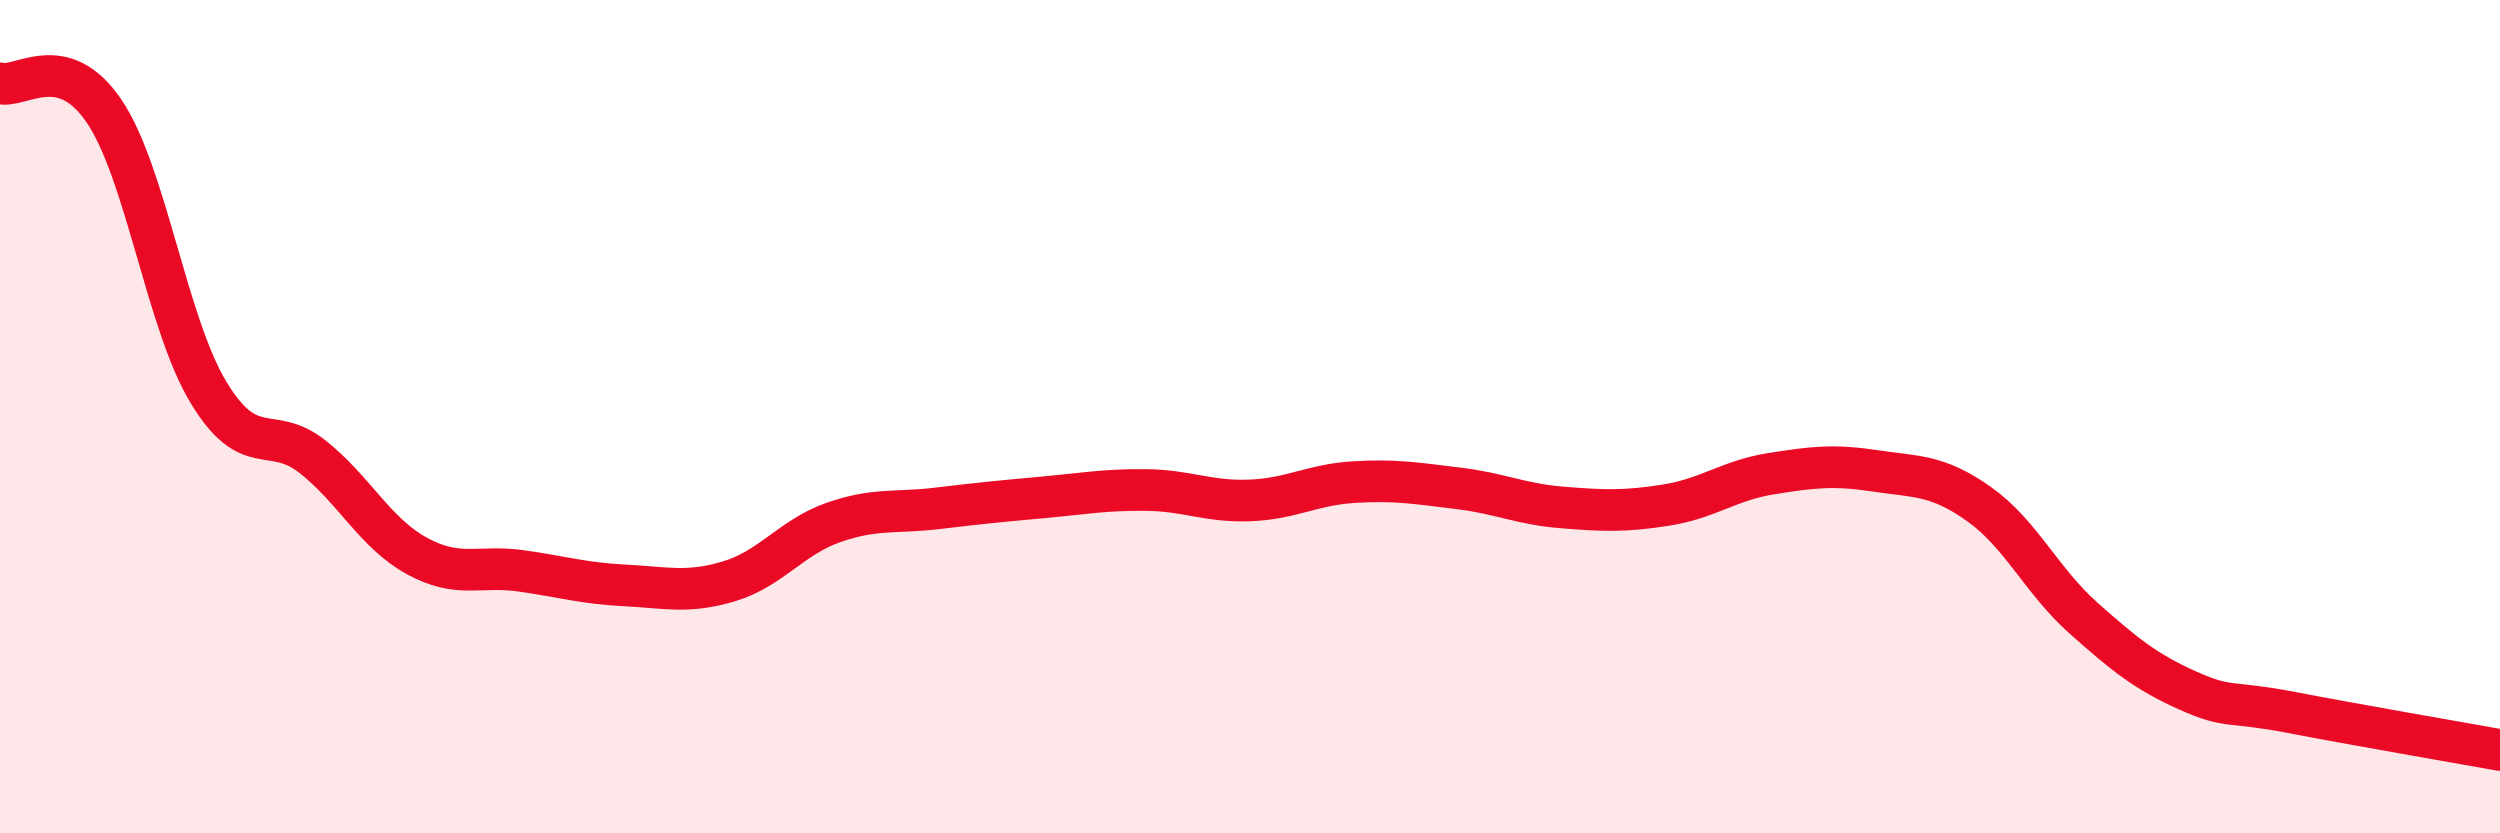 
    <svg width="60" height="20" viewBox="0 0 60 20" xmlns="http://www.w3.org/2000/svg">
      <path
        d="M 0,2 C 0.5,2.13 1.5,1.19 2.5,2.67 C 3.5,4.15 4,7.75 5,9.41 C 6,11.07 6.5,10.17 7.5,10.96 C 8.5,11.75 9,12.79 10,13.34 C 11,13.89 11.5,13.56 12.5,13.7 C 13.5,13.84 14,14 15,14.05 C 16,14.1 16.5,14.25 17.5,13.95 C 18.5,13.65 19,12.89 20,12.54 C 21,12.19 21.5,12.32 22.5,12.2 C 23.5,12.08 24,12.03 25,11.94 C 26,11.85 26.5,11.75 27.5,11.76 C 28.5,11.77 29,12.05 30,12.01 C 31,11.97 31.5,11.63 32.5,11.57 C 33.5,11.51 34,11.6 35,11.72 C 36,11.84 36.5,12.1 37.5,12.18 C 38.5,12.26 39,12.28 40,12.12 C 41,11.96 41.5,11.53 42.5,11.37 C 43.5,11.21 44,11.15 45,11.3 C 46,11.45 46.5,11.39 47.5,12.1 C 48.5,12.81 49,13.94 50,14.83 C 51,15.72 51.5,16.12 52.5,16.57 C 53.5,17.02 53.5,16.81 55,17.1 C 56.5,17.39 59,17.82 60,18L60 20L0 20Z"
        fill="#EB0A25"
        opacity="0.1"
        stroke-linecap="round"
        stroke-linejoin="round"
      />
      <path
        d="M 0,2 C 0.5,2.13 1.5,1.19 2.5,2.67 C 3.5,4.15 4,7.75 5,9.41 C 6,11.07 6.5,10.17 7.5,10.96 C 8.5,11.75 9,12.79 10,13.34 C 11,13.89 11.5,13.56 12.5,13.7 C 13.5,13.84 14,14 15,14.05 C 16,14.1 16.5,14.25 17.5,13.95 C 18.5,13.65 19,12.89 20,12.54 C 21,12.19 21.5,12.32 22.5,12.2 C 23.5,12.08 24,12.03 25,11.94 C 26,11.85 26.5,11.75 27.5,11.76 C 28.5,11.77 29,12.05 30,12.01 C 31,11.97 31.5,11.63 32.5,11.57 C 33.5,11.51 34,11.6 35,11.72 C 36,11.84 36.5,12.1 37.5,12.18 C 38.5,12.26 39,12.28 40,12.12 C 41,11.96 41.5,11.53 42.5,11.37 C 43.5,11.21 44,11.15 45,11.3 C 46,11.45 46.5,11.39 47.5,12.1 C 48.5,12.81 49,13.94 50,14.83 C 51,15.72 51.5,16.12 52.5,16.57 C 53.5,17.02 53.5,16.81 55,17.1 C 56.5,17.39 59,17.82 60,18"
        stroke="#EB0A25"
        stroke-width="1"
        fill="none"
        stroke-linecap="round"
        stroke-linejoin="round"
      />
    </svg>
  